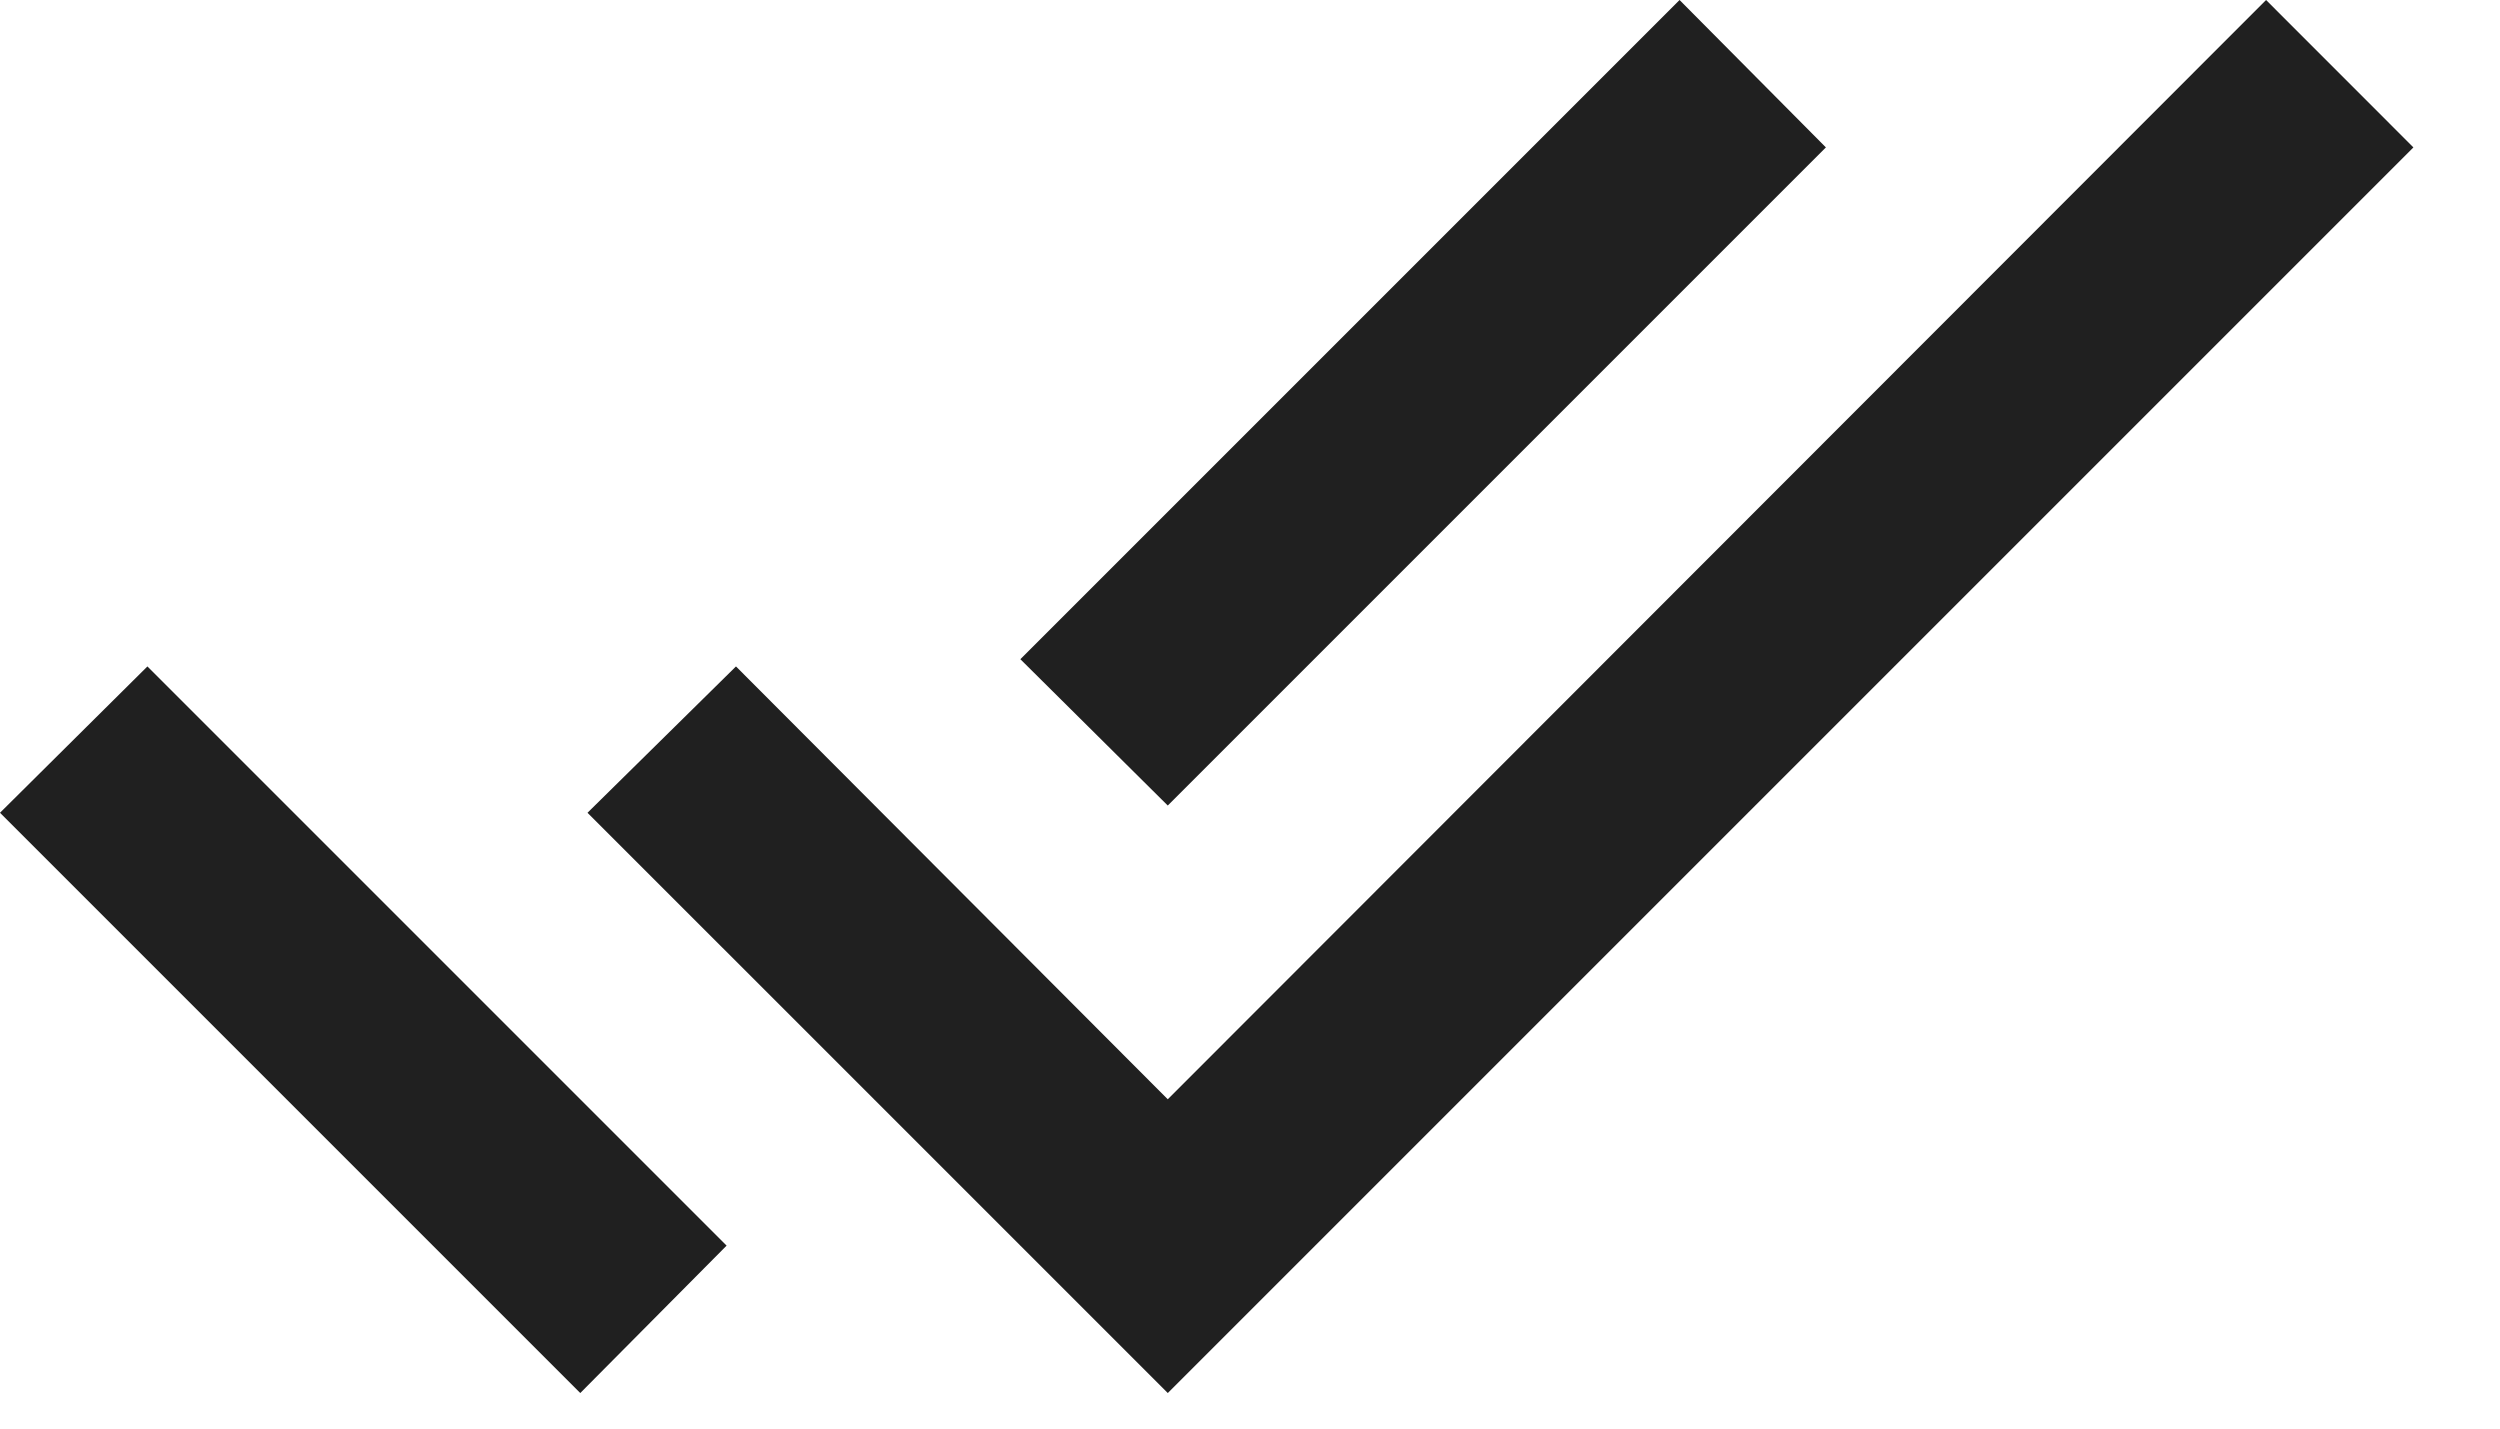 <?xml version="1.0" encoding="UTF-8"?> <svg xmlns="http://www.w3.org/2000/svg" width="28" height="16" viewBox="0 0 28 16" fill="none"><path d="M0 9.103L6.499 15.602L8.138 13.951L1.651 7.464M25.38 0L13.079 12.312L8.243 7.464L6.58 9.103L13.079 15.602L27.03 1.651M20.45 1.651L18.811 0L11.428 7.383L13.079 9.022L20.45 1.651Z" fill="#202020"></path></svg> 